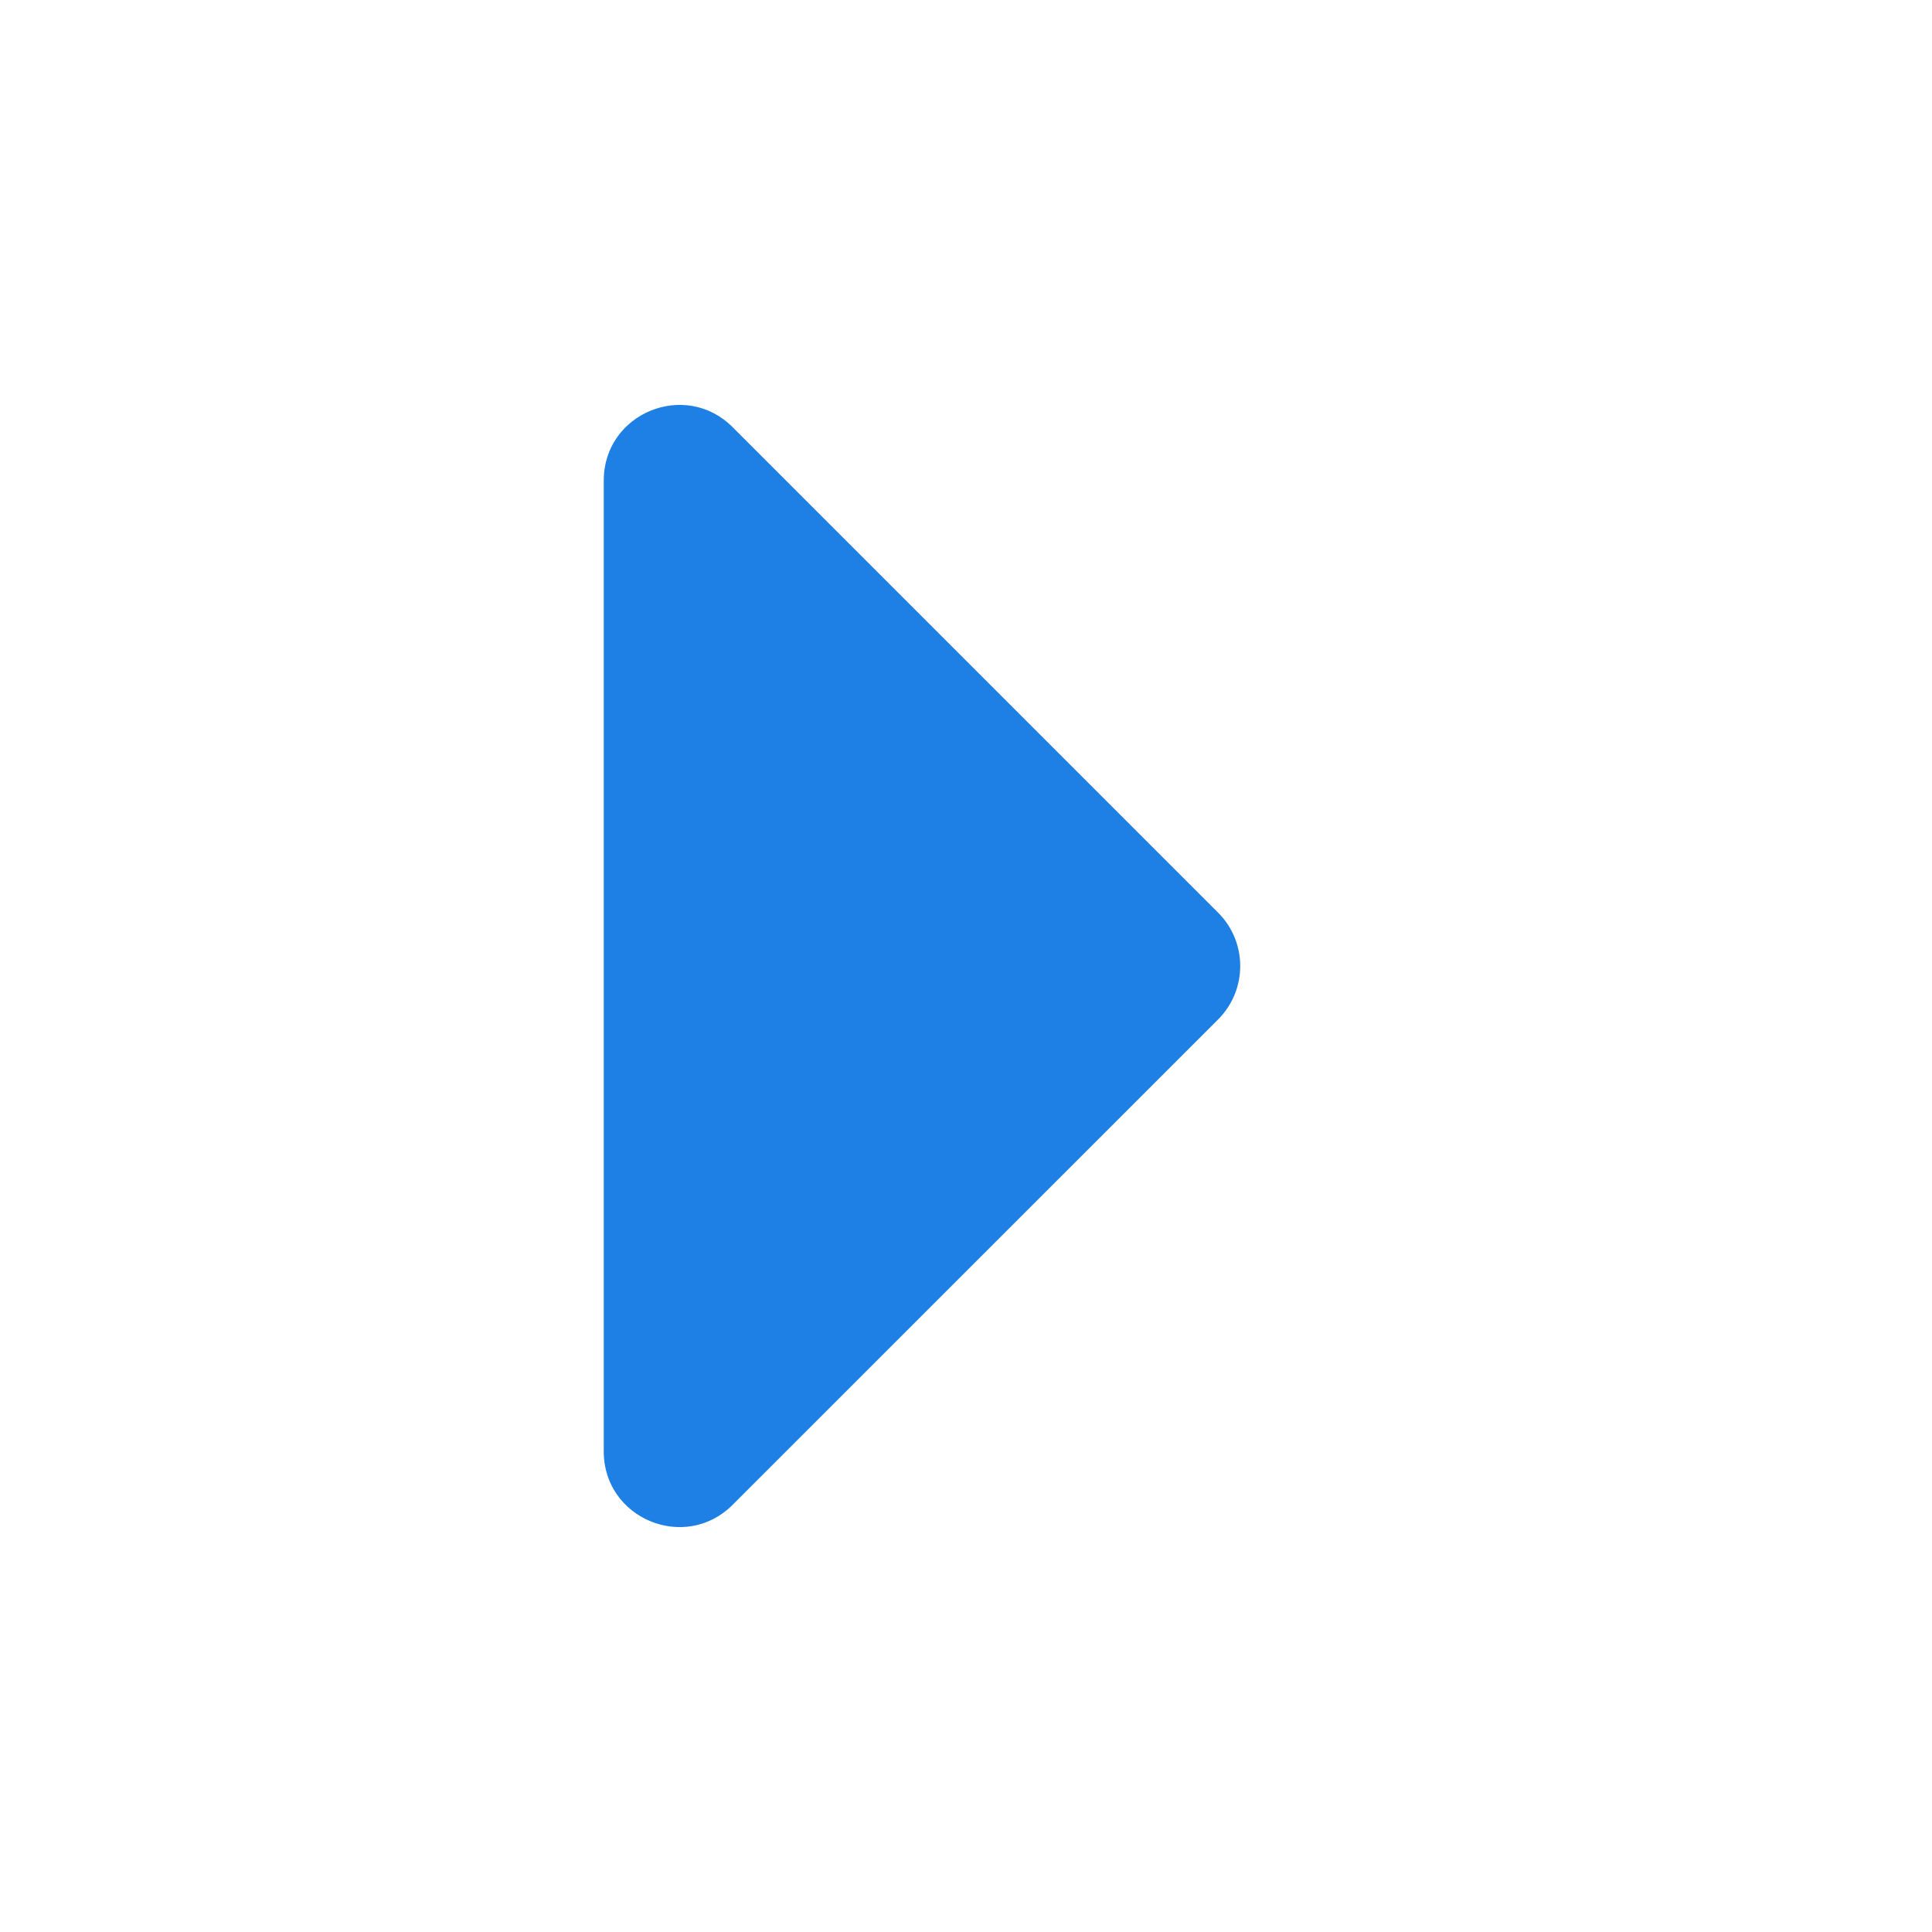 <?xml version="1.0" encoding="UTF-8"?> <svg xmlns="http://www.w3.org/2000/svg" width="20" height="20" viewBox="0 0 20 20" fill="none"><path d="M6.25 15.026V4.974C6.25 4.278 7.092 3.93 7.584 4.422L12.61 9.448C12.915 9.753 12.915 10.247 12.61 10.553L7.584 15.578C7.092 16.07 6.25 15.722 6.25 15.026Z" fill="#1E7FE4"></path></svg> 